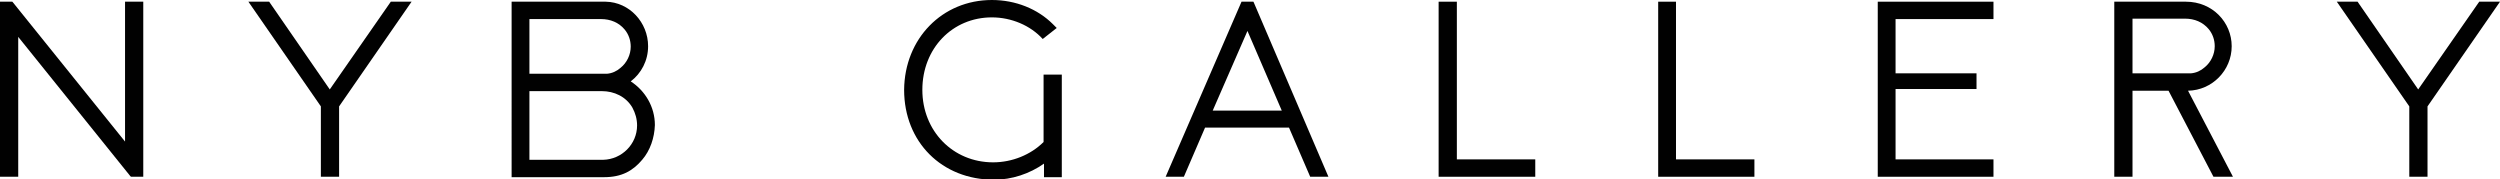 <?xml version="1.0" encoding="utf-8"?>
<!-- Generator: Adobe Illustrator 23.0.0, SVG Export Plug-In . SVG Version: 6.00 Build 0)  -->
<svg version="1.1" id="Layer_1" xmlns="http://www.w3.org/2000/svg" xmlns:xlink="http://www.w3.org/1999/xlink" x="0px" y="0px"
	 viewBox="0 0 589.8 42.3" style="enable-background:new 0 0 589.8 42.3;" xml:space="preserve">
<style type="text/css">
	.st0{fill:#010101;}
</style>
<g>
	<polygon class="st0" points="29.5,0.4 29.5,33.4 3,0.5 2.9,0.4 0,0.4 0,41.7 4.3,41.7 4.3,8.7 30.7,41.5 30.9,41.7 33.8,41.7 
		33.8,0.4 	"/>
	<polygon class="st0" points="92.2,0.4 77.8,21.1 63.5,0.4 58.6,0.4 75.7,25.1 75.7,25.1 75.7,41.7 77.8,41.7 80,41.7 80,25.1 
		80,25.1 97.1,0.4 	"/>
	<g>
		<path class="st0" d="M150.3,29.6c0-1.5-0.4-2.9-1.1-4.2c-1.5-2.6-4.3-3.9-7.2-3.9h-17.1v16.2h17.4C146.7,37.6,150.3,34,150.3,29.6
			 M124.9,17.4c0,0,18,0,18.3,0c1.2-0.1,2.3-0.6,3.2-1.4c1.5-1.2,2.4-3.1,2.4-5c0-1.5-0.5-2.9-1.4-4c-1.4-1.7-3.4-2.5-5.6-2.5h-16.9
			V17.4z M151.5,37.7c-2.2,2.6-4.8,4.1-9,4.1v0h-20l-1.8,0V0.4h22.2c5.6,0.1,10,4.9,10,10.5c0,3.4-1.6,6.4-4.1,8.3
			c3.4,2.2,5.7,6,5.7,10.3C154.4,32.5,153.4,35.5,151.5,37.7"/>
		<path class="st0" d="M250.5,17.5v6.3v18h-4.2l0-3.2c-3.4,2.4-7.6,3.8-11.8,3.8c-12.3,0-21.2-8.9-21.2-21.2
			C213.4,9.1,222.3,0,234,0c5.6,0,10.8,2.1,14.4,5.7c0.2,0.2,0.4,0.4,0.6,0.6l0.3,0.3L246,9.2c-2.9-3.2-7.4-5.1-12-5.1
			c-9.3,0-16.4,7.3-16.4,17.1c0,9.7,7.2,17.1,16.7,17.1c4.5,0,8.9-1.8,11.9-4.8l0-15.9H250.5z"/>
	</g>
	<path class="st0" d="M294.3,7.3l8.1,18.8h-16.3L294.3,7.3z M292.9,0.4L275,41.7h4.3l5-11.6h19.8l5,11.6h4.3L295.8,0.6l-0.1-0.2
		H292.9z"/>
	<polygon class="st0" points="339.4,0.4 339.4,41.7 362.2,41.7 362.2,37.6 343.7,37.6 343.7,0.4 	"/>
	<polygon class="st0" points="391.2,0.4 391.2,41.7 413.9,41.7 413.9,37.6 395.4,37.6 395.4,0.4 	"/>
	<polygon class="st0" points="443,0.4 443,41.7 470.3,41.7 470.3,37.6 447.2,37.6 447.2,21 466.3,21 466.3,17.3 447.2,17.3 
		447.2,4.5 470.3,4.5 470.3,0.4 	"/>
	<g>
		<path class="st0" d="M516.9,17.3c1.2-0.1,2.3-0.6,3.2-1.4c1.5-1.2,2.4-3.1,2.4-5c0-1.5-0.5-2.9-1.4-4c-1.4-1.7-3.4-2.5-5.6-2.5
			h-12.4v12.9C503.2,17.3,516.7,17.3,516.9,17.3 M522.2,41.7l-10.6-20.3h-8.5v20.3h-4.3V0.4h16.9c6.3,0,10.8,4.9,10.8,10.5
			c0,5.7-4.6,10.4-10.3,10.5v0h0l10.6,20.3H522.2z"/>
	</g>
	<polygon class="st0" points="584.9,0.4 570.5,21.1 556.2,0.4 551.3,0.4 568.4,25.1 568.4,25.1 568.4,41.7 570.5,41.7 572.7,41.7 
		572.7,25.1 572.7,25.1 589.8,0.4 	"/>
</g>
</svg>
